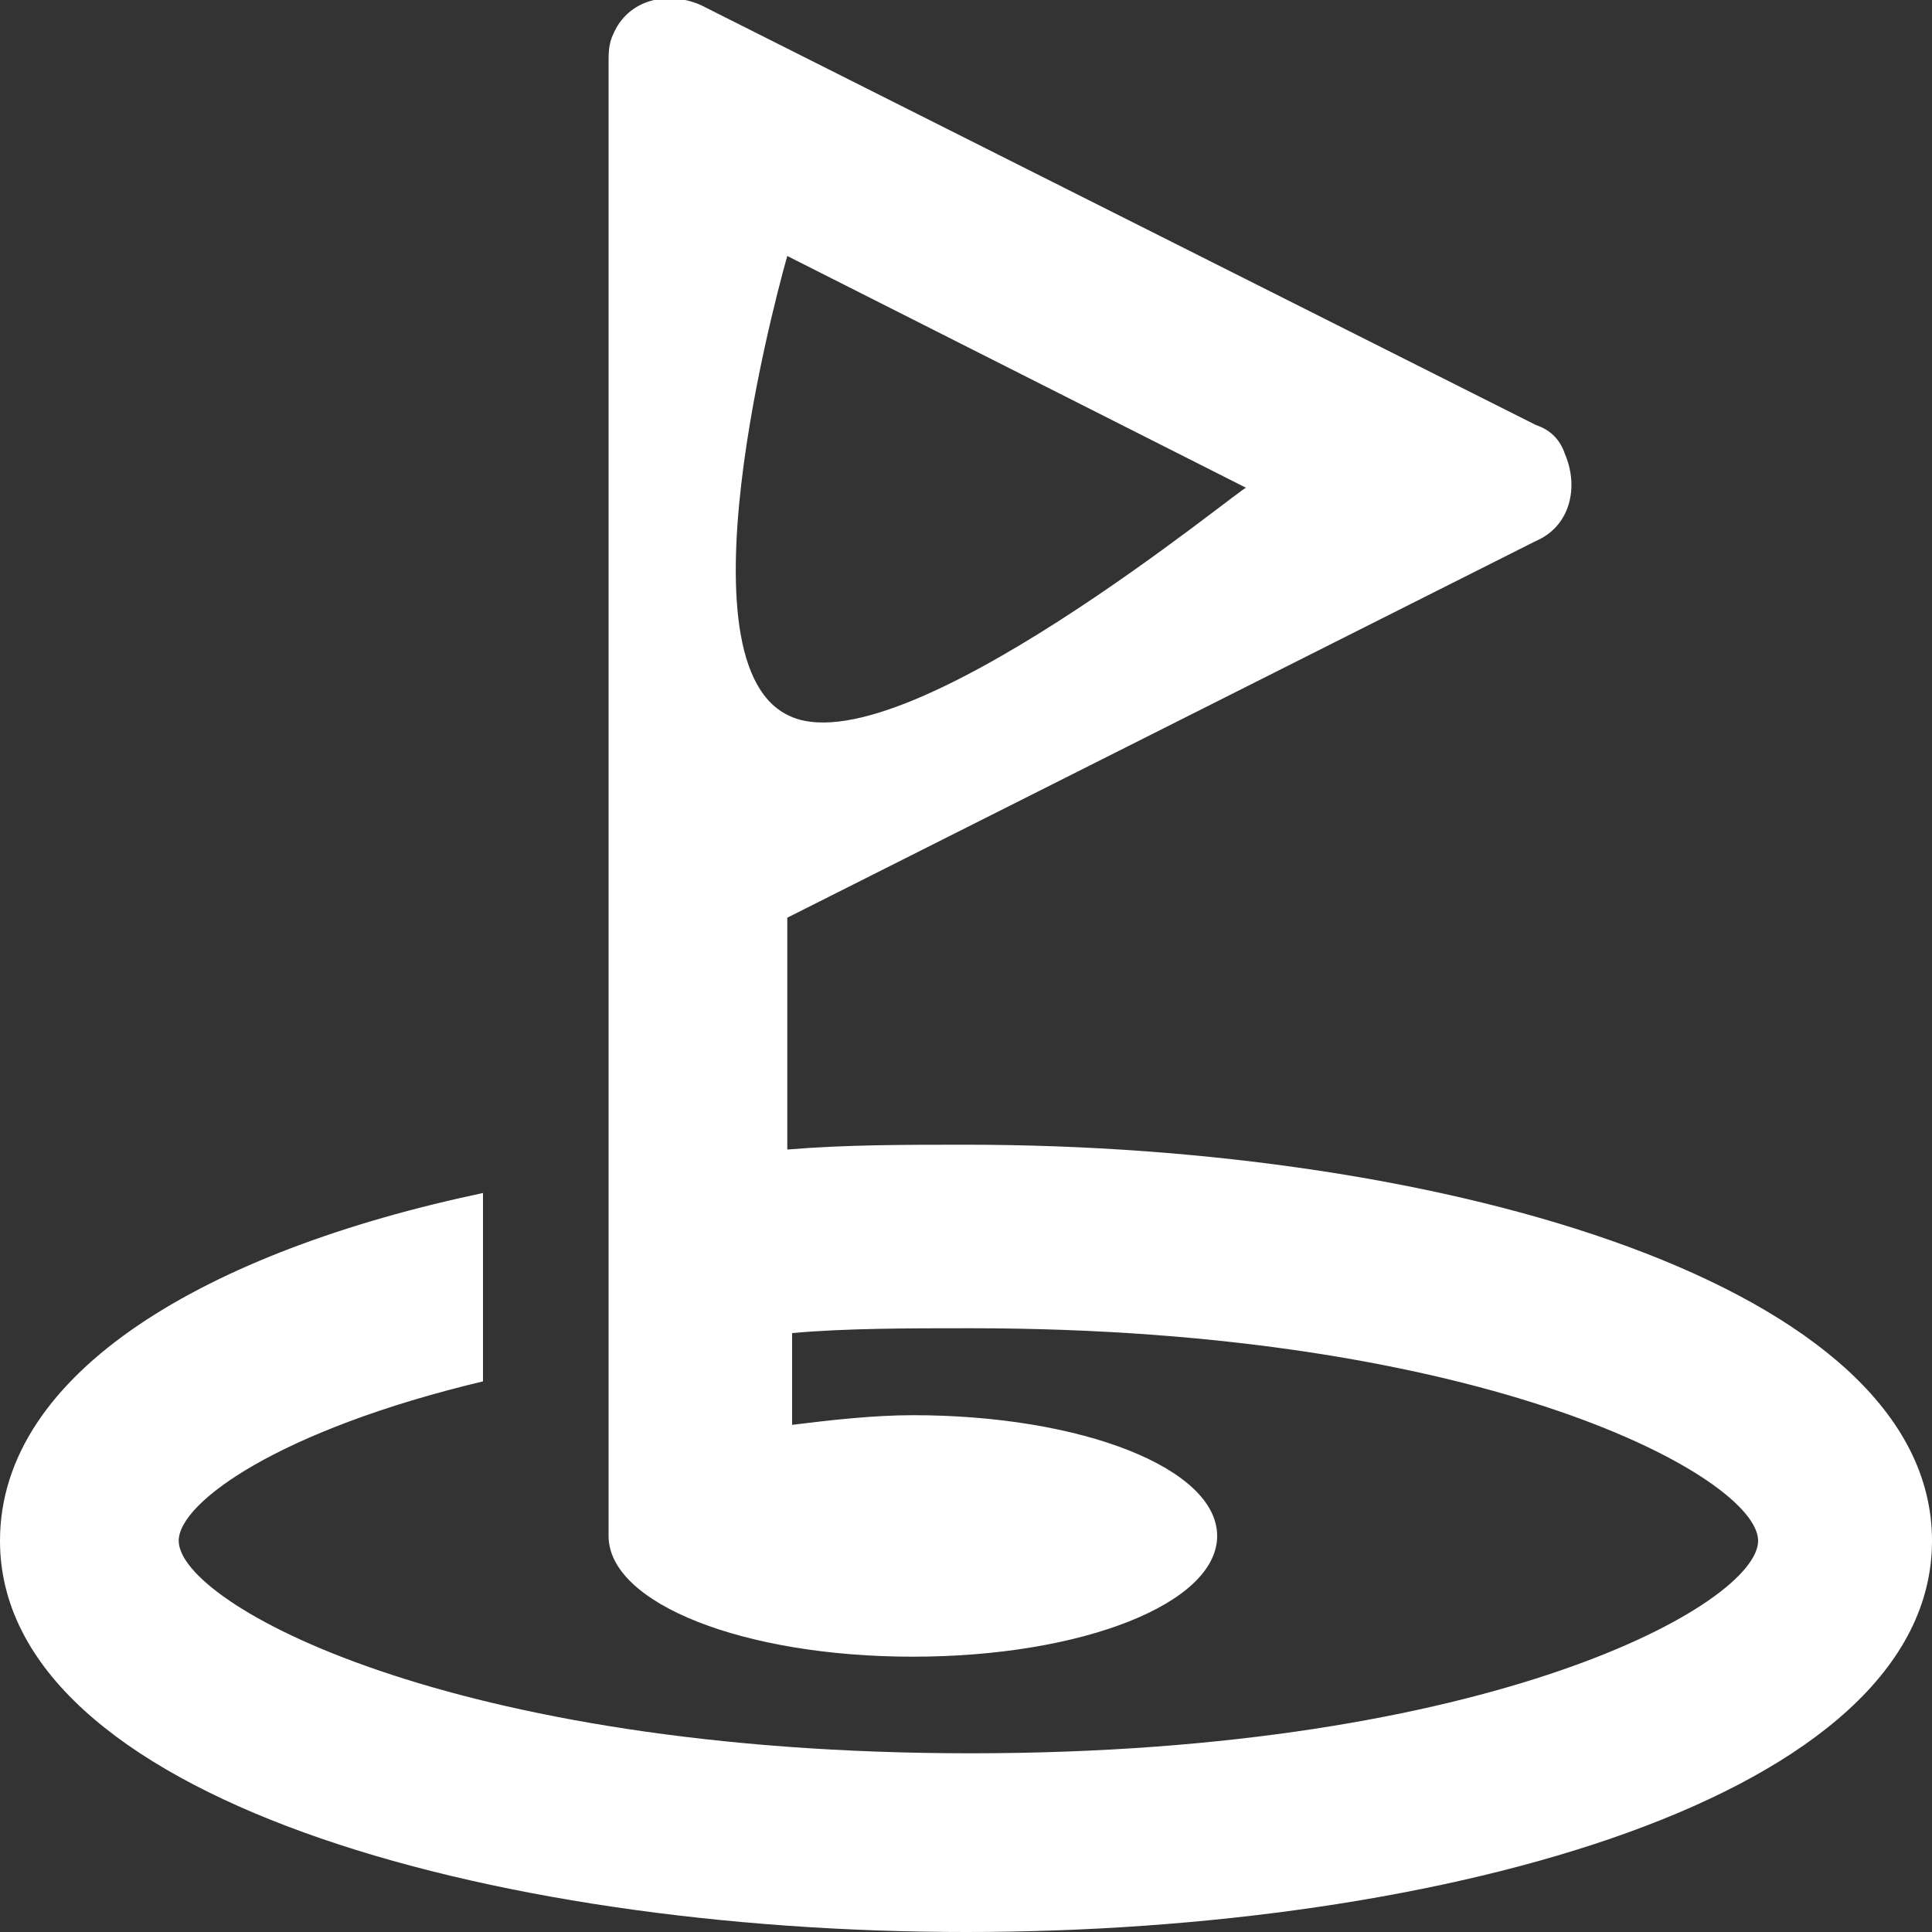 <?xml version="1.0" encoding="UTF-8"?>
<!-- Generator: Adobe Illustrator 26.0.3, SVG Export Plug-In . SVG Version: 6.00 Build 0)  -->
<svg xmlns="http://www.w3.org/2000/svg" xmlns:xlink="http://www.w3.org/1999/xlink" version="1.1" id="Ebene_1" x="0px" y="0px" viewBox="0 0 40 40" style="enable-background:new 0 0 40 40;" xml:space="preserve">
<rect x="0" y="0" width="40" height="40" fill="#333333" stroke="none"/>
<style type="text/css">
	.st0{fill:#FFFFFF;}
</style>
<path id="golf-flag-hole-regular" class="st0" d="M20,23.7c-1.3,0-2.5,0-3.7,0.1V19l15.5-7.8c0.7-0.3,0.9-1.1,0.6-1.8  c-0.1-0.3-0.3-0.5-0.6-0.6L14.5,0.1c-0.7-0.3-1.5-0.1-1.8,0.6c-0.1,0.2-0.1,0.4-0.1,0.6v30.5c0,1.4,2.8,2.5,6.3,2.5s6.3-1.1,6.3-2.5  c0-1.4-2.8-2.5-6.3-2.5c-0.8,0-1.7,0.1-2.5,0.2v-1.9c1.1-0.1,2.4-0.1,3.7-0.1c10.7,0,16.3,3.1,16.3,4.4c0,1.3-5.5,4.4-16.3,4.4  S3.7,33.2,3.7,31.9c0-0.8,2.1-2.3,6.3-3.3v-3.9c-5.7,1.2-10,3.7-10,7.2C0,37.2,10.1,40,20,40s20-2.8,20-8.1S29.9,23.7,20,23.7z   M16.3,14.8c-2.4-1.2,0-9.5,0-9.5l9.5,4.8C25.8,10,18.6,16,16.3,14.8z"></path>
</svg>
